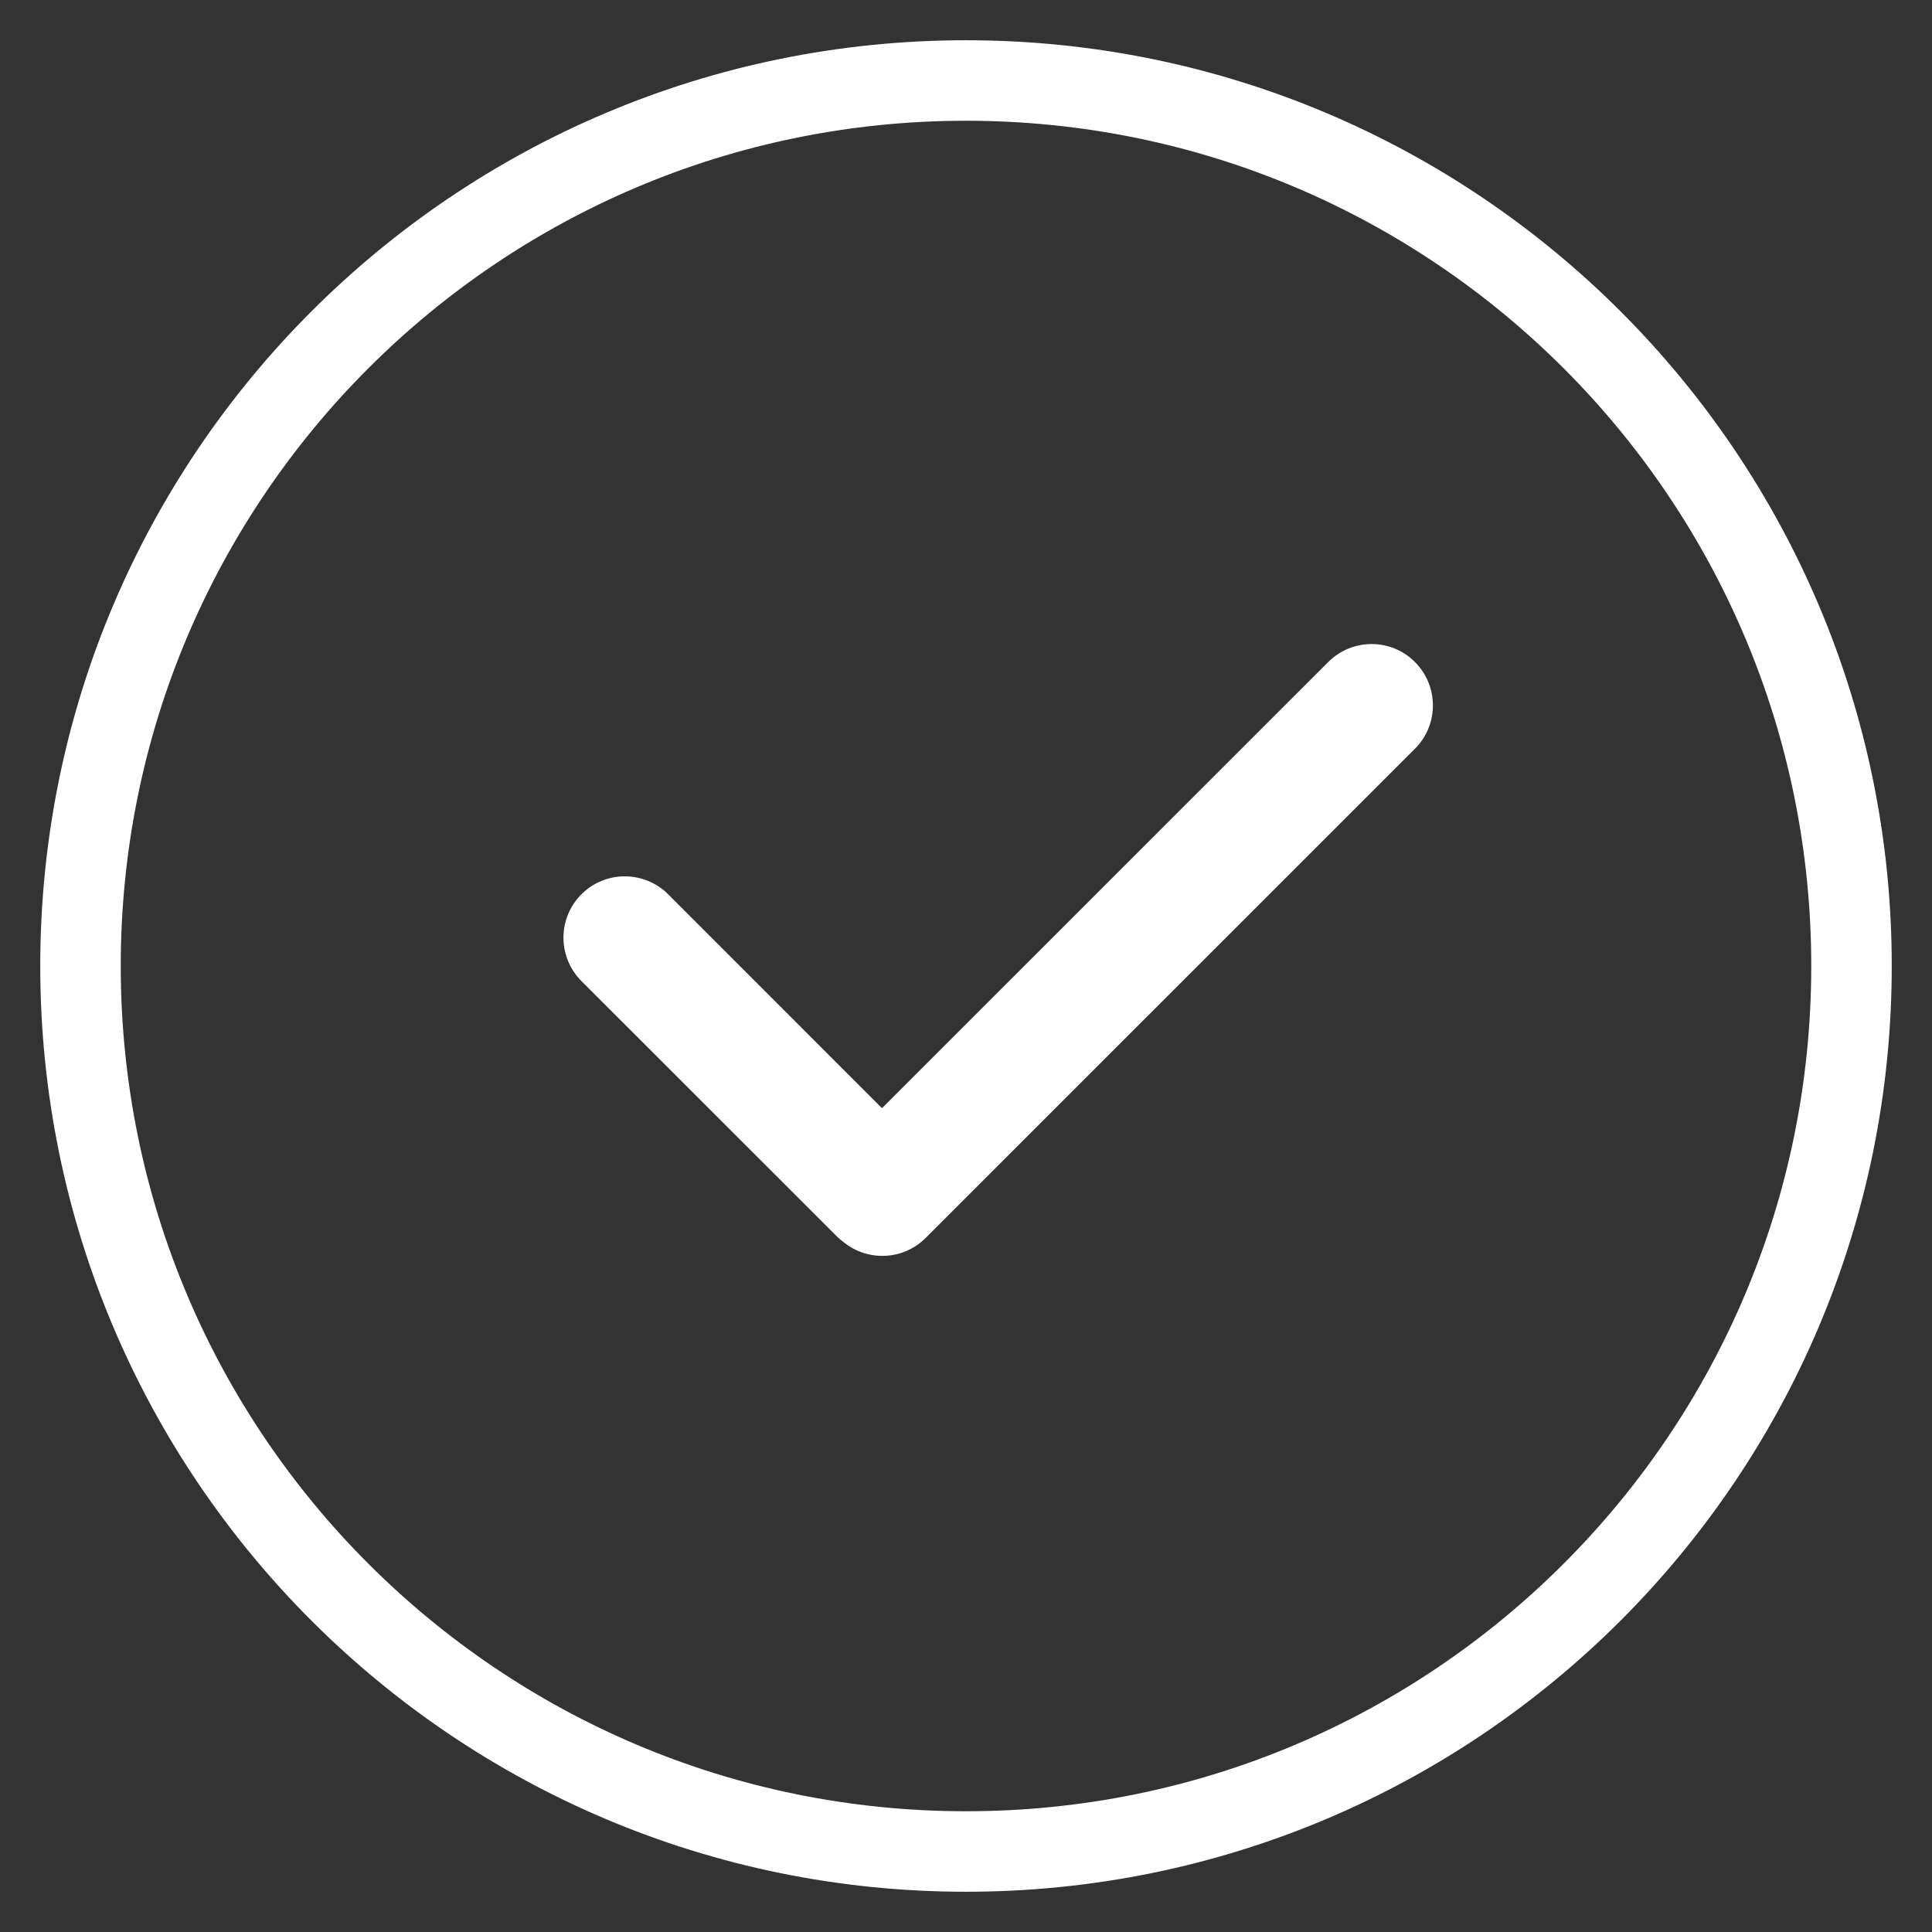 <svg width="24" height="24" viewBox="0 0 24 24" fill="none" xmlns="http://www.w3.org/2000/svg">
<rect x="0" y="0" width="24" height="24" fill="#333333" stroke="none"/>
<g clip-path="url(#clip0_2783_1470)">
<path d="M23 12C23 18.075 18.075 23 12 23C5.925 23 1 18.075 1 12C1 5.925 5.925 1 12 1C18.075 1 23 5.925 23 12Z" stroke="white" stroke-linecap="round" stroke-linejoin="round"/>
<path d="M16.5 8.224C16.797 7.926 17.28 7.926 17.577 8.224C17.874 8.521 17.875 9.003 17.577 9.301L11.499 15.378C11.22 15.657 10.779 15.674 10.479 15.43C10.45 15.408 10.42 15.384 10.393 15.356L7.223 12.187C6.925 11.889 6.925 11.407 7.223 11.109C7.52 10.812 8.002 10.812 8.3 11.109L10.956 13.766L16.5 8.224Z" fill="white"/>
</g>
<defs>
<clipPath id="clip0_2783_1470">
<rect width="24" height="24" fill="white"/>
</clipPath>
</defs>
</svg>
